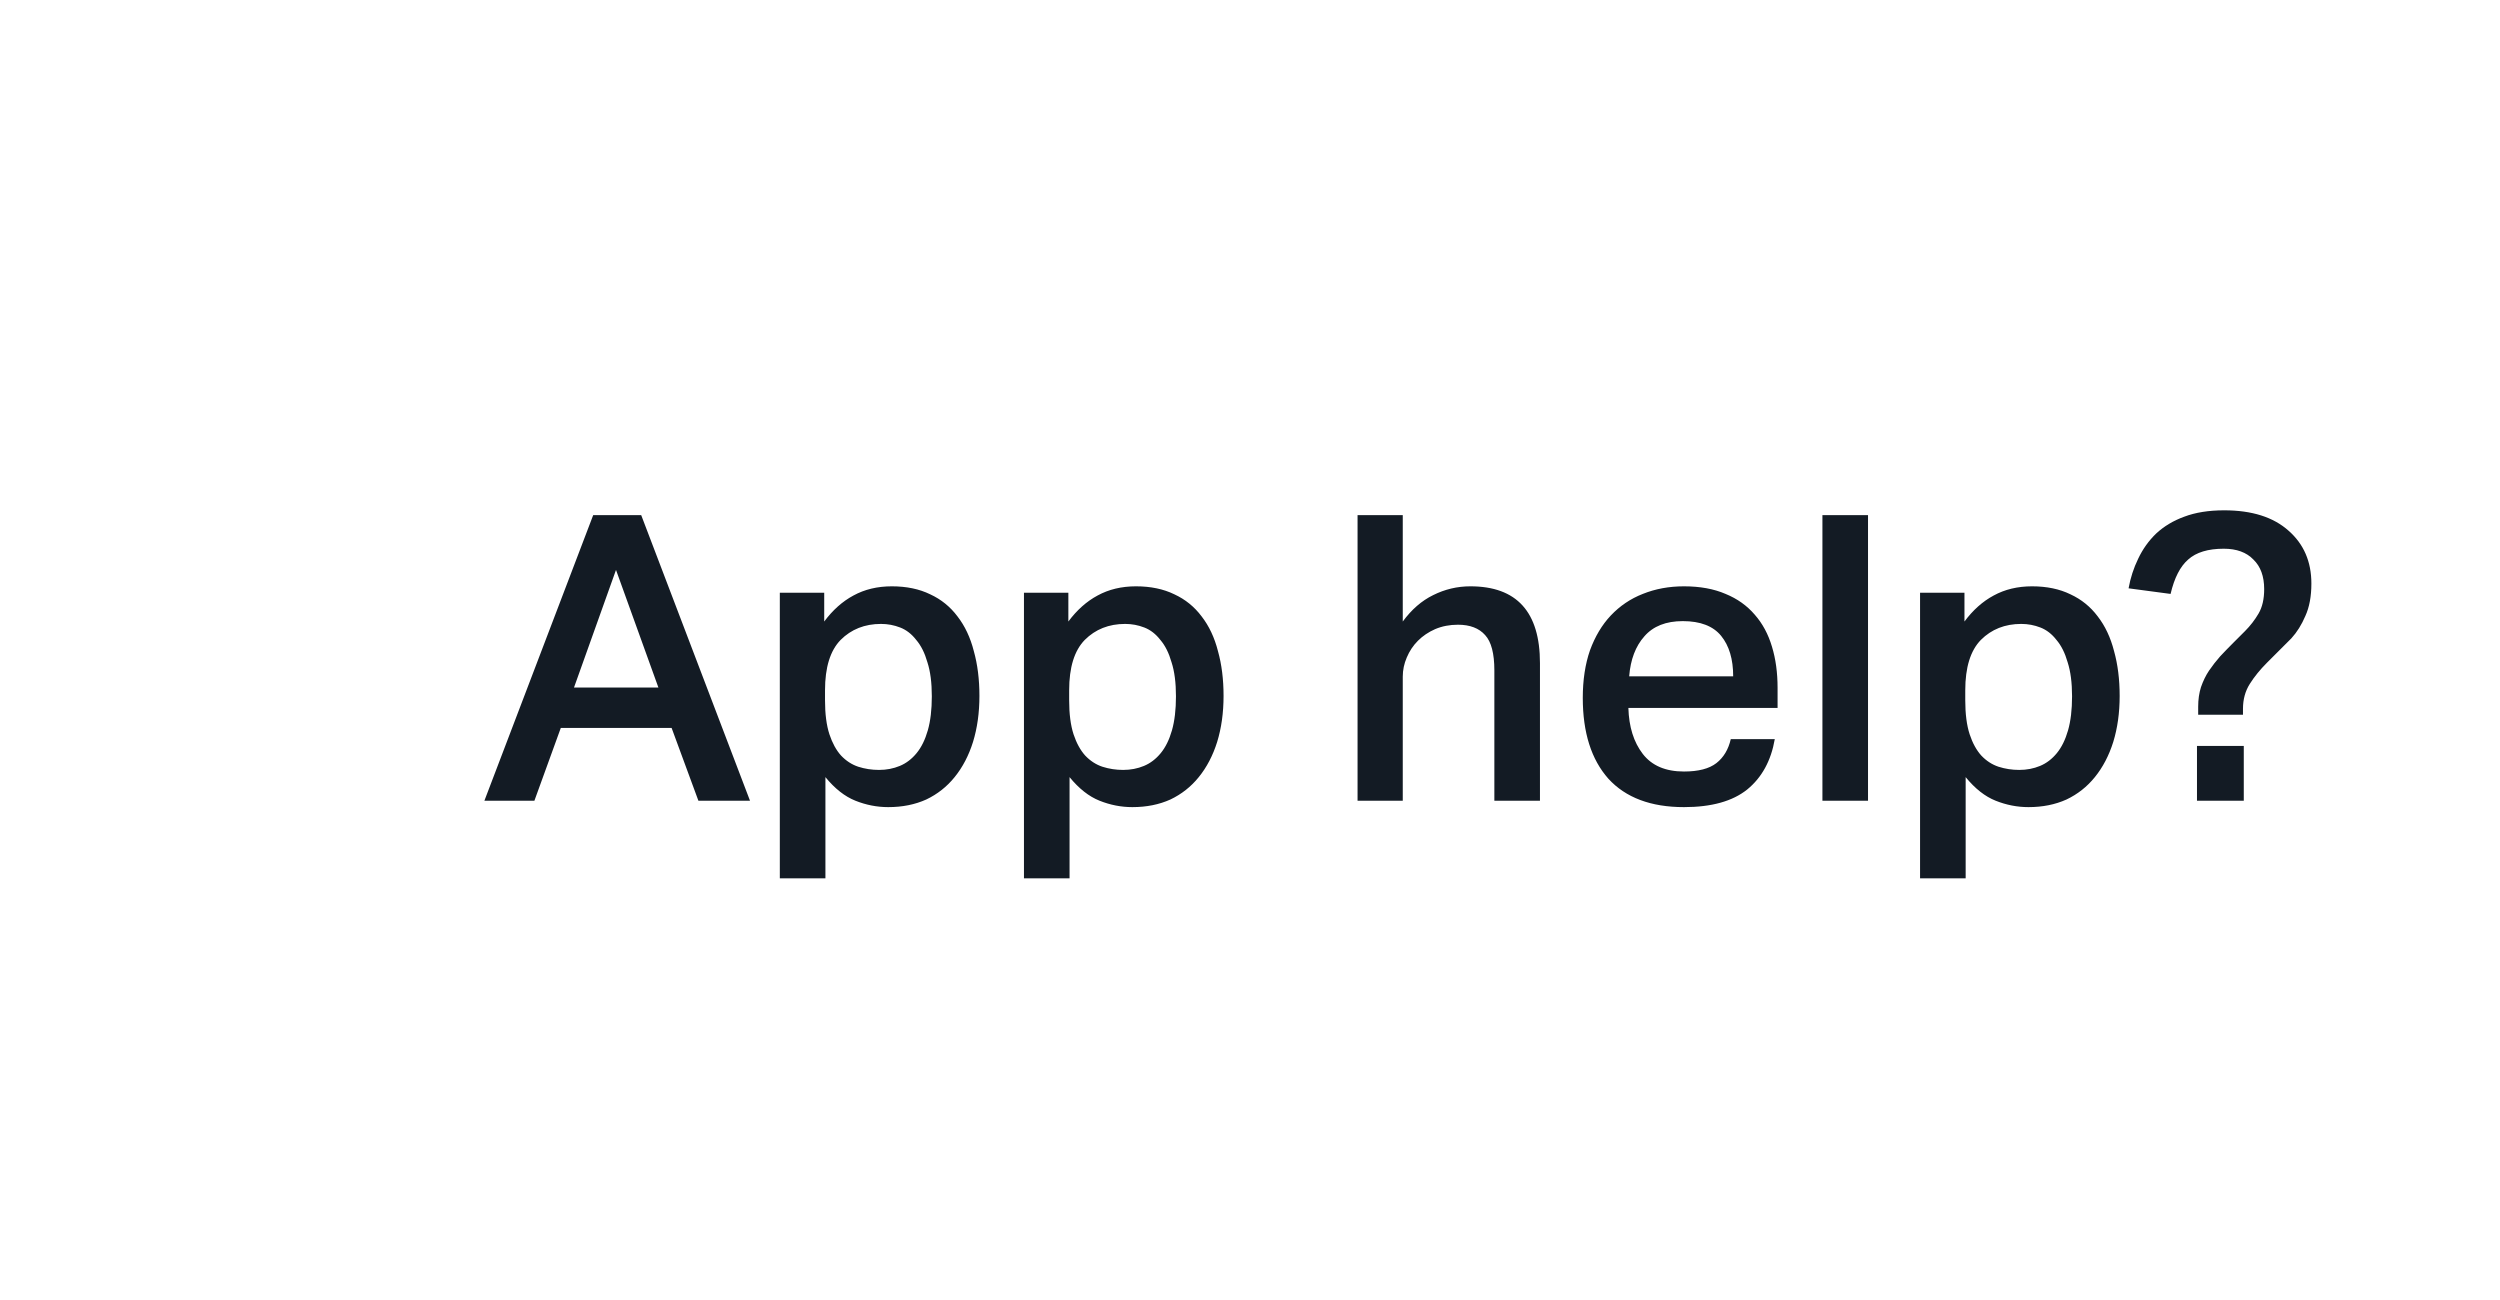 <svg width="125" height="65" viewBox="0 0 125 65" fill="none" xmlns="http://www.w3.org/2000/svg">
<path d="M29.66 25.756H32.06L37.5 40.036H34.92L33.58 36.396H28.04L26.72 40.036H24.22L29.66 25.756ZM32.92 34.376L30.8 28.496L28.7 34.376H32.92ZM38.991 29.636H41.211V31.076C41.638 30.503 42.124 30.069 42.671 29.776C43.231 29.469 43.871 29.316 44.591 29.316C45.324 29.316 45.964 29.449 46.511 29.716C47.058 29.969 47.511 30.336 47.871 30.816C48.244 31.296 48.518 31.876 48.691 32.556C48.878 33.223 48.971 33.969 48.971 34.796C48.971 35.636 48.864 36.403 48.651 37.096C48.438 37.776 48.131 38.363 47.731 38.856C47.344 39.336 46.871 39.709 46.311 39.976C45.751 40.229 45.118 40.356 44.411 40.356C43.851 40.356 43.304 40.249 42.771 40.036C42.238 39.823 41.738 39.429 41.271 38.856V43.916H38.991V29.636ZM41.251 35.016C41.251 35.696 41.324 36.263 41.471 36.716C41.618 37.156 41.811 37.509 42.051 37.776C42.304 38.043 42.591 38.229 42.911 38.336C43.244 38.443 43.591 38.496 43.951 38.496C44.324 38.496 44.671 38.429 44.991 38.296C45.311 38.163 45.591 37.949 45.831 37.656C46.071 37.363 46.258 36.983 46.391 36.516C46.524 36.049 46.591 35.483 46.591 34.816C46.591 34.136 46.518 33.569 46.371 33.116C46.238 32.649 46.051 32.276 45.811 31.996C45.584 31.703 45.318 31.496 45.011 31.376C44.704 31.256 44.384 31.196 44.051 31.196C43.238 31.196 42.564 31.463 42.031 31.996C41.511 32.529 41.251 33.369 41.251 34.516V35.016ZM51.198 29.636H53.418V31.076C53.845 30.503 54.331 30.069 54.878 29.776C55.438 29.469 56.078 29.316 56.798 29.316C57.531 29.316 58.171 29.449 58.718 29.716C59.265 29.969 59.718 30.336 60.078 30.816C60.451 31.296 60.725 31.876 60.898 32.556C61.085 33.223 61.178 33.969 61.178 34.796C61.178 35.636 61.071 36.403 60.858 37.096C60.645 37.776 60.338 38.363 59.938 38.856C59.551 39.336 59.078 39.709 58.518 39.976C57.958 40.229 57.325 40.356 56.618 40.356C56.058 40.356 55.511 40.249 54.978 40.036C54.445 39.823 53.945 39.429 53.478 38.856V43.916H51.198V29.636ZM53.458 35.016C53.458 35.696 53.531 36.263 53.678 36.716C53.825 37.156 54.018 37.509 54.258 37.776C54.511 38.043 54.798 38.229 55.118 38.336C55.451 38.443 55.798 38.496 56.158 38.496C56.531 38.496 56.878 38.429 57.198 38.296C57.518 38.163 57.798 37.949 58.038 37.656C58.278 37.363 58.465 36.983 58.598 36.516C58.731 36.049 58.798 35.483 58.798 34.816C58.798 34.136 58.725 33.569 58.578 33.116C58.445 32.649 58.258 32.276 58.018 31.996C57.791 31.703 57.525 31.496 57.218 31.376C56.911 31.256 56.591 31.196 56.258 31.196C55.445 31.196 54.771 31.463 54.238 31.996C53.718 32.529 53.458 33.369 53.458 34.516V35.016ZM70.138 25.756V31.076C70.578 30.476 71.085 30.036 71.658 29.756C72.245 29.463 72.865 29.316 73.518 29.316C75.838 29.316 76.998 30.596 76.998 33.156V40.036H74.718V33.516C74.718 32.676 74.565 32.089 74.258 31.756C73.951 31.409 73.498 31.236 72.898 31.236C72.485 31.236 72.105 31.309 71.758 31.456C71.425 31.603 71.138 31.796 70.898 32.036C70.658 32.276 70.472 32.556 70.338 32.876C70.205 33.183 70.138 33.503 70.138 33.836V40.036H67.878V25.756H70.138ZM88.739 36.956C88.553 38.036 88.093 38.876 87.359 39.476C86.626 40.063 85.573 40.356 84.199 40.356C82.546 40.356 81.286 39.883 80.419 38.936C79.566 37.976 79.139 36.629 79.139 34.896C79.139 34.003 79.259 33.209 79.499 32.516C79.753 31.823 80.099 31.243 80.539 30.776C80.993 30.296 81.526 29.936 82.139 29.696C82.766 29.443 83.453 29.316 84.199 29.316C84.999 29.316 85.693 29.443 86.279 29.696C86.866 29.936 87.353 30.283 87.739 30.736C88.126 31.176 88.413 31.709 88.599 32.336C88.786 32.949 88.879 33.636 88.879 34.396V35.396H81.419C81.446 36.343 81.686 37.109 82.139 37.696C82.593 38.283 83.279 38.576 84.199 38.576C84.919 38.576 85.459 38.436 85.819 38.156C86.179 37.876 86.419 37.476 86.539 36.956H88.739ZM86.659 33.816C86.659 32.963 86.459 32.289 86.059 31.796C85.659 31.303 85.019 31.056 84.139 31.056C83.299 31.056 82.659 31.309 82.219 31.816C81.779 32.309 81.526 32.976 81.459 33.816H86.659ZM93.401 25.756V40.036H91.121V25.756H93.401ZM96.003 29.636H98.223V31.076C98.649 30.503 99.136 30.069 99.683 29.776C100.243 29.469 100.883 29.316 101.603 29.316C102.336 29.316 102.976 29.449 103.523 29.716C104.069 29.969 104.523 30.336 104.883 30.816C105.256 31.296 105.529 31.876 105.703 32.556C105.889 33.223 105.983 33.969 105.983 34.796C105.983 35.636 105.876 36.403 105.663 37.096C105.449 37.776 105.143 38.363 104.743 38.856C104.356 39.336 103.883 39.709 103.323 39.976C102.763 40.229 102.129 40.356 101.423 40.356C100.863 40.356 100.316 40.249 99.783 40.036C99.249 39.823 98.749 39.429 98.283 38.856V43.916H96.003V29.636ZM98.263 35.016C98.263 35.696 98.336 36.263 98.483 36.716C98.629 37.156 98.823 37.509 99.063 37.776C99.316 38.043 99.603 38.229 99.923 38.336C100.256 38.443 100.603 38.496 100.963 38.496C101.336 38.496 101.683 38.429 102.003 38.296C102.323 38.163 102.603 37.949 102.843 37.656C103.083 37.363 103.269 36.983 103.403 36.516C103.536 36.049 103.603 35.483 103.603 34.816C103.603 34.136 103.529 33.569 103.383 33.116C103.249 32.649 103.063 32.276 102.823 31.996C102.596 31.703 102.329 31.496 102.023 31.376C101.716 31.256 101.396 31.196 101.063 31.196C100.249 31.196 99.576 31.463 99.043 31.996C98.523 32.529 98.263 33.369 98.263 34.516V35.016ZM112.189 37.296V40.036H109.849V37.296H112.189ZM109.909 35.336C109.909 34.976 109.956 34.649 110.049 34.356C110.156 34.049 110.289 33.776 110.449 33.536C110.622 33.283 110.809 33.043 111.009 32.816C111.222 32.589 111.442 32.363 111.669 32.136L112.249 31.556C112.516 31.289 112.742 30.996 112.929 30.676C113.116 30.356 113.209 29.949 113.209 29.456C113.209 28.816 113.029 28.323 112.669 27.976C112.322 27.616 111.829 27.436 111.189 27.436C110.402 27.436 109.809 27.616 109.409 27.976C109.009 28.323 108.716 28.896 108.529 29.696L106.429 29.416C106.522 28.896 106.682 28.403 106.909 27.936C107.136 27.456 107.436 27.036 107.809 26.676C108.196 26.316 108.662 26.036 109.209 25.836C109.769 25.623 110.436 25.516 111.209 25.516C112.596 25.516 113.669 25.856 114.429 26.536C115.189 27.203 115.569 28.083 115.569 29.176C115.569 29.816 115.469 30.356 115.269 30.796C115.082 31.236 114.849 31.609 114.569 31.916L113.349 33.136C113.002 33.483 112.716 33.836 112.489 34.196C112.262 34.556 112.149 34.969 112.149 35.436V35.736H109.909V35.336Z" fill="#131B24"/>
</svg>
